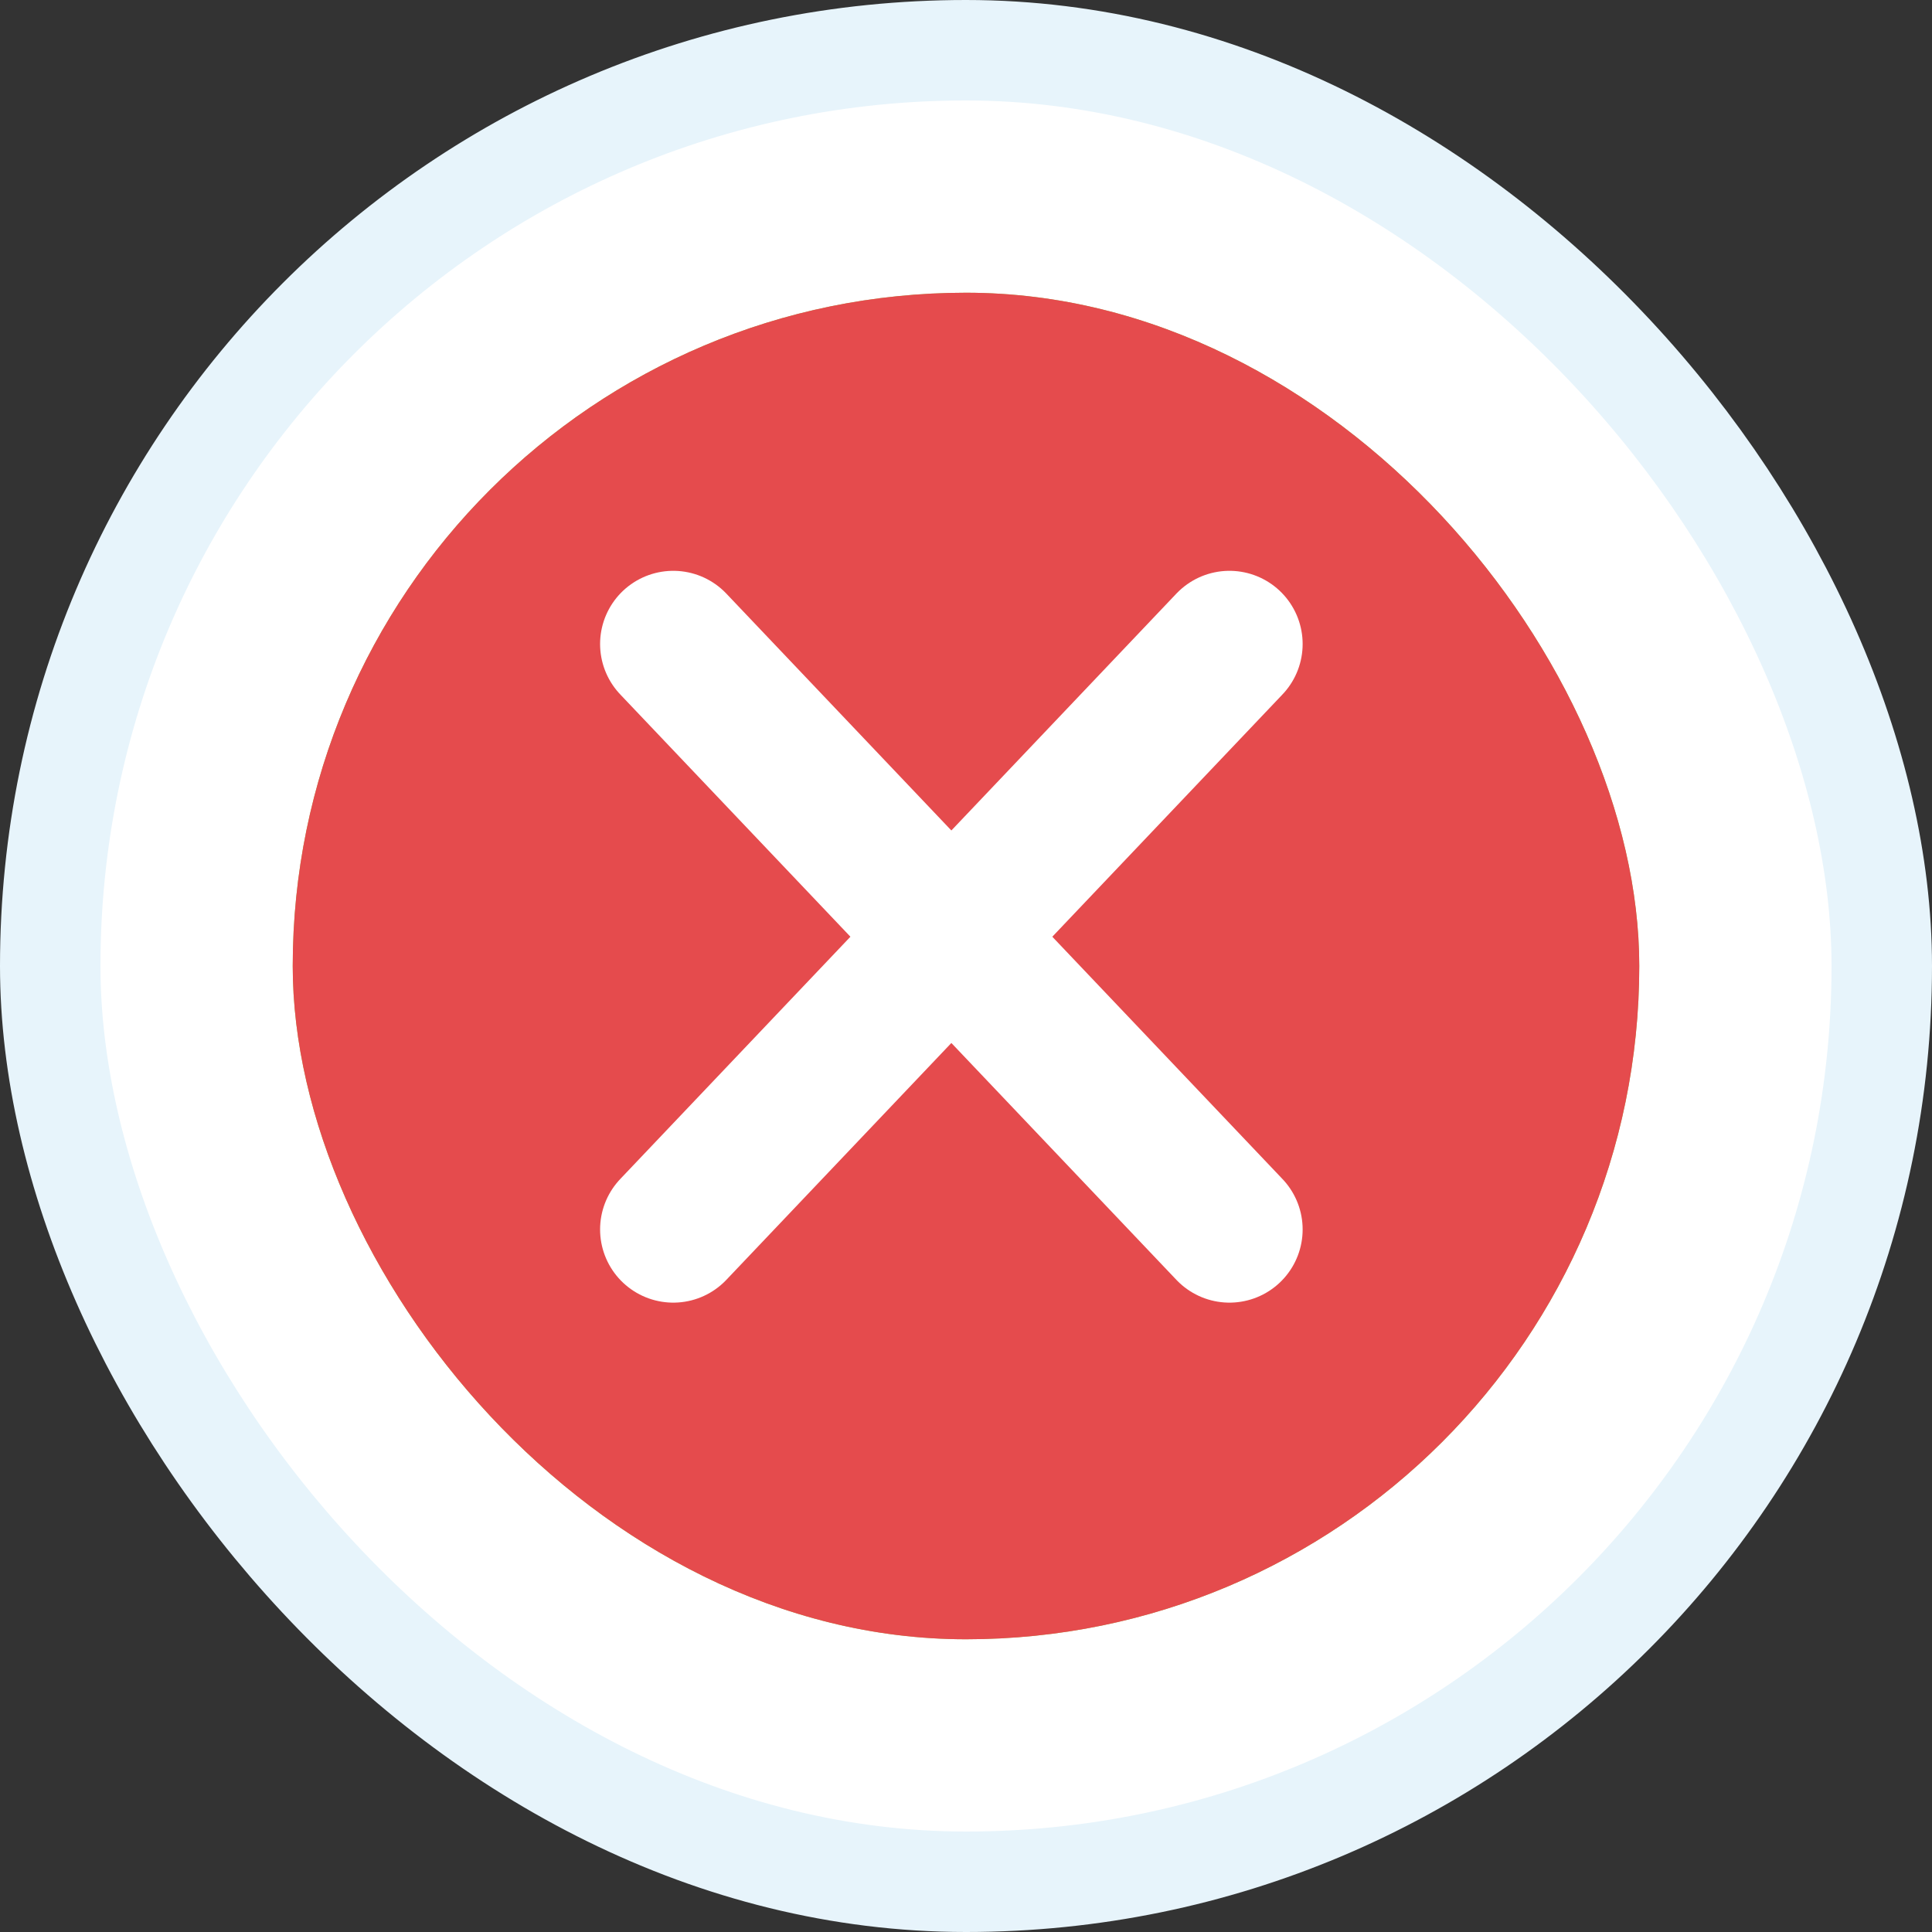<svg width="33" height="33" viewBox="0 0 33 33" fill="none" xmlns="http://www.w3.org/2000/svg">
<rect x="0" y="0" width="33" height="33" fill="#333333" stroke="none"/>
<rect x="0.858" y="0.858" width="31.284" height="31.284" rx="15.642" fill="white" stroke="#E7F4FB" stroke-width="1.716"/>
<rect x="5" y="5" width="23" height="23" rx="11.5" fill="#A0C354"/>
<path d="M11.5 18L14.037 21.625C14.472 22.245 15.412 22.176 15.751 21.498L21 11" stroke="white" stroke-width="3" stroke-linecap="round"/>
<rect x="5" y="5" width="23" height="23" rx="11.5" fill="#E54B4D"/>
<path d="M11.5 21L21 11" stroke="white" stroke-width="2.5" stroke-linecap="round"/>
<path d="M21 21L11.5 11" stroke="white" stroke-width="2.5" stroke-linecap="round"/>
</svg>
